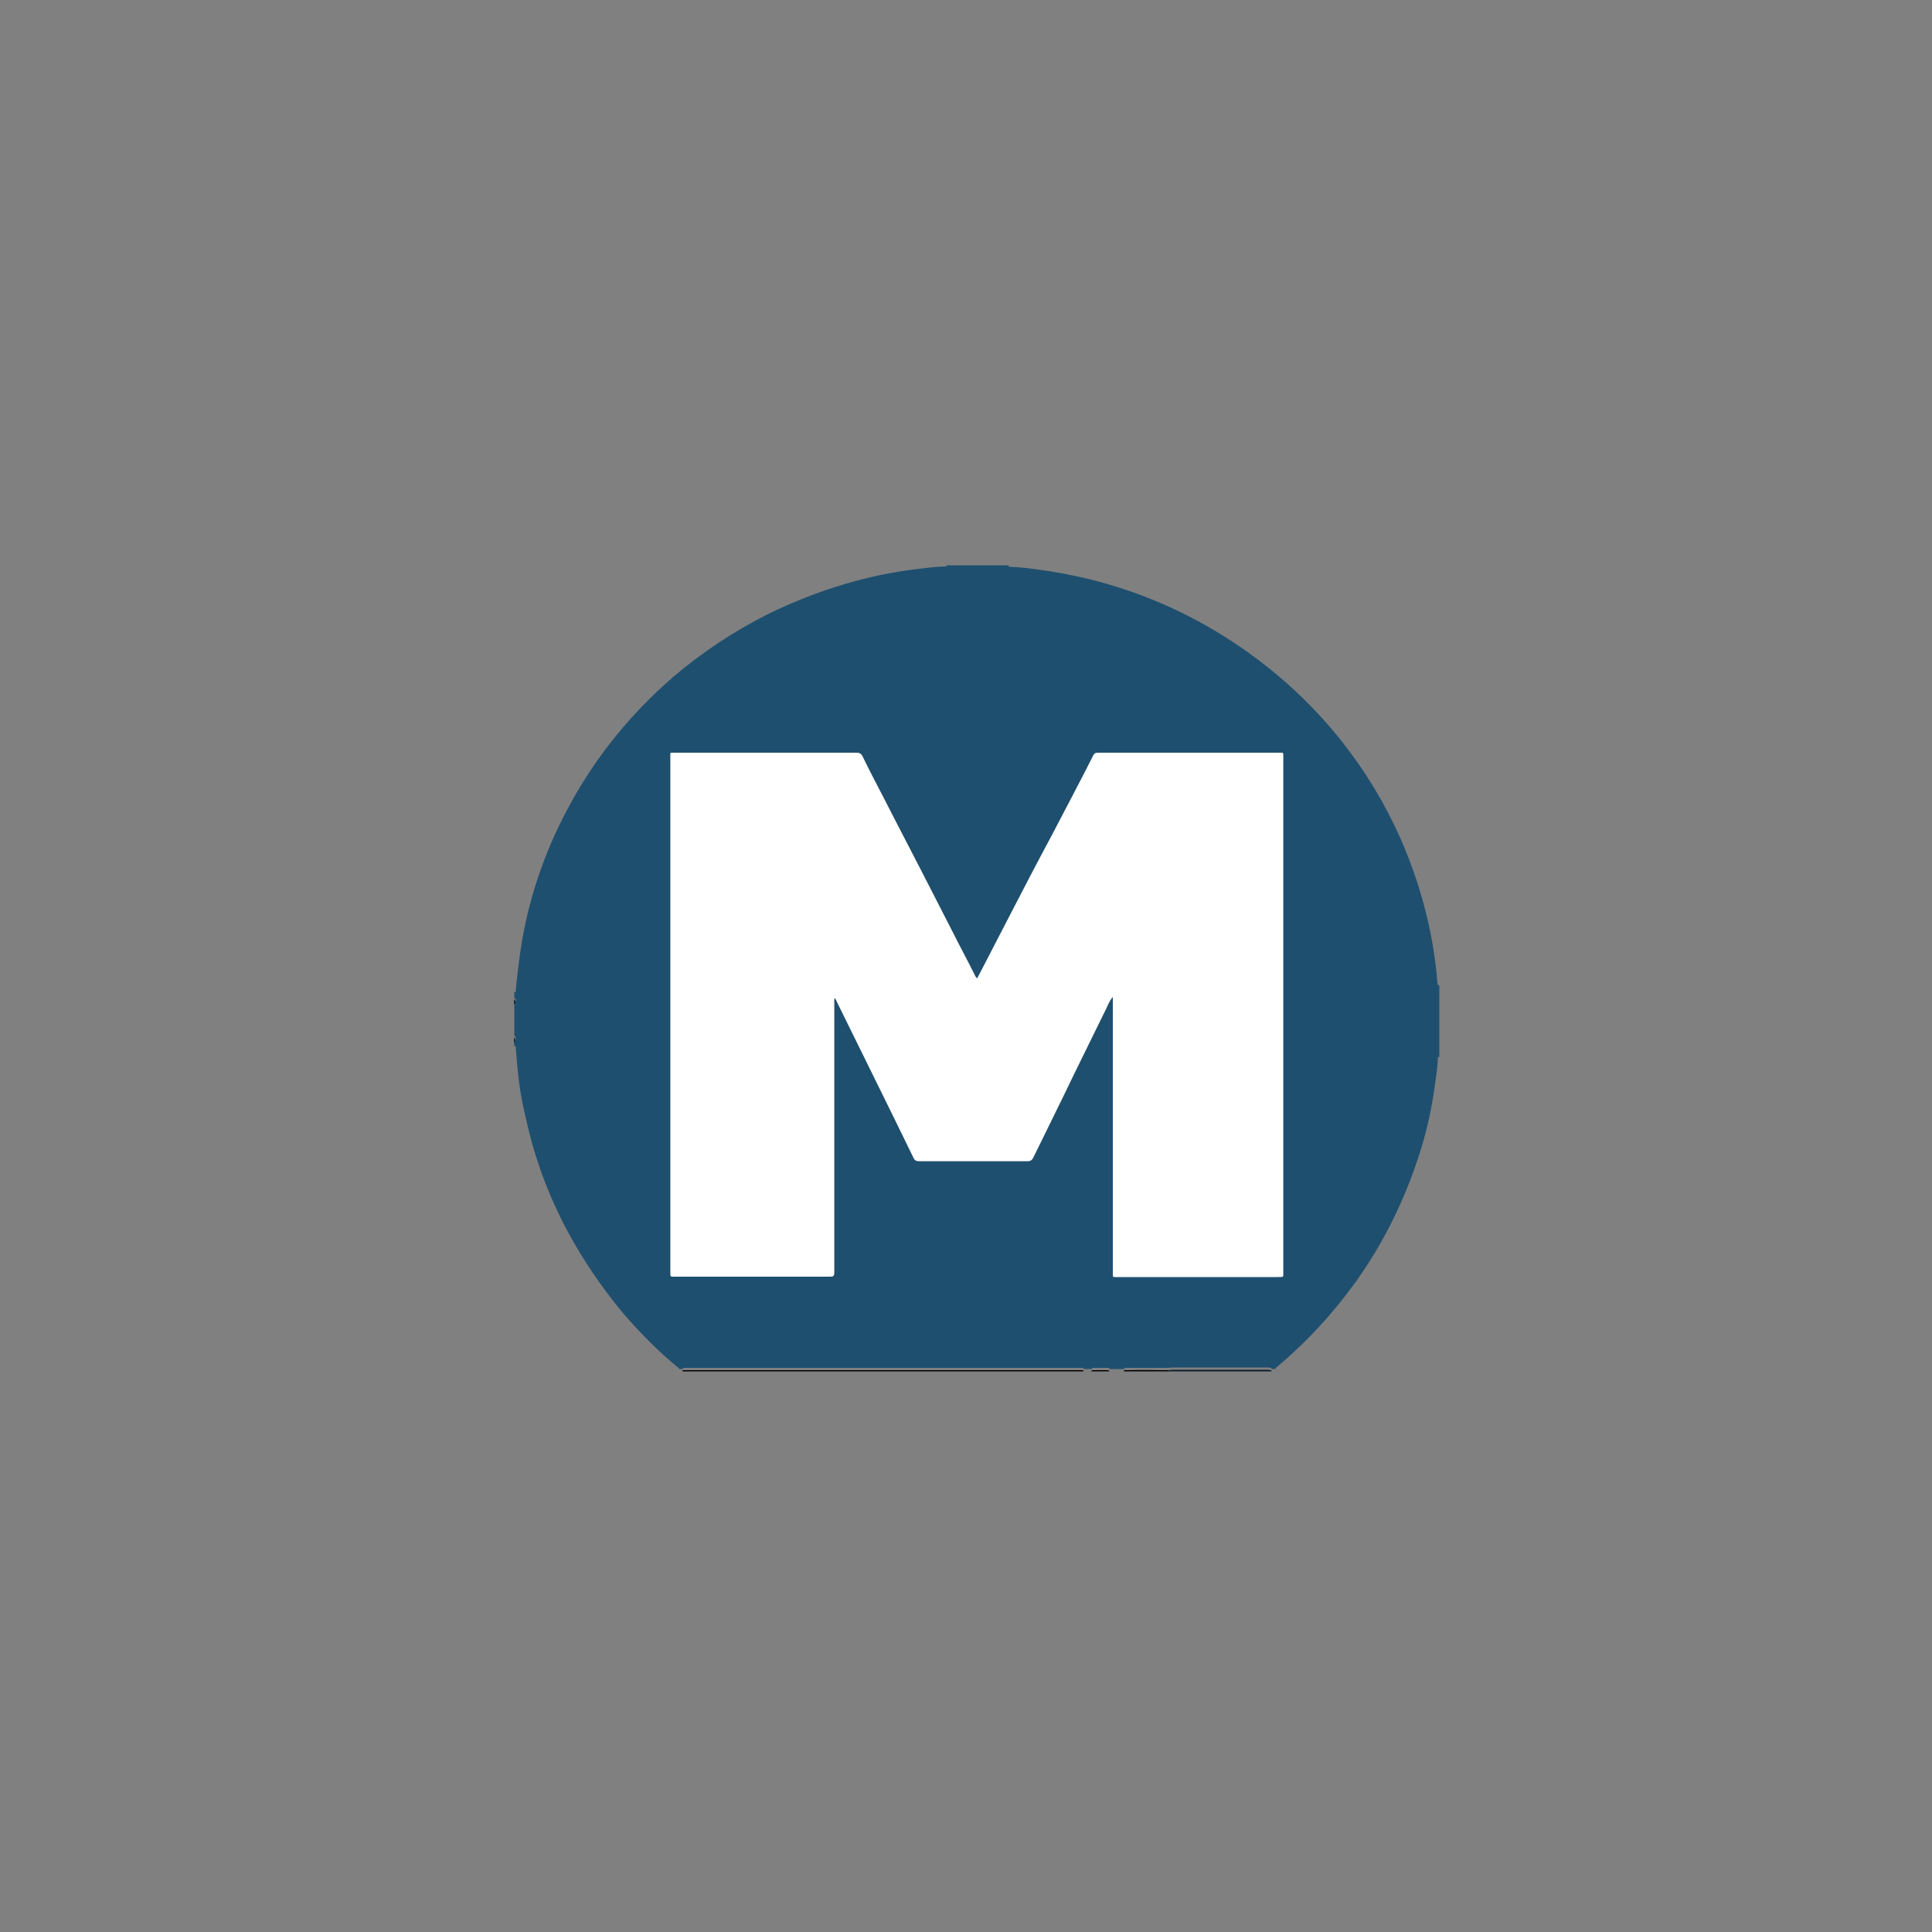 <?xml version="1.0" encoding="utf-8"?>
<!-- Generator: Adobe Illustrator 17.1.0, SVG Export Plug-In . SVG Version: 6.00 Build 0)  -->
<!DOCTYPE svg PUBLIC "-//W3C//DTD SVG 1.1//EN" "http://www.w3.org/Graphics/SVG/1.1/DTD/svg11.dtd">
<svg version="1.1" id="Layer_1" xmlns="http://www.w3.org/2000/svg" xmlns:xlink="http://www.w3.org/1999/xlink" x="0px" y="0px"
	 viewBox="0 0 500 500" enable-background="new 0 0 500 500" xml:space="preserve">
<rect x="0" y="0" width="500" height="500" fill="#808080" stroke="none"/>
<g>
	<path fill="#1E4F6F" d="M372,254.4c-0.4-5-1.1-9.9-2.2-14.9c-1.7-7.8-4.2-15.3-7.4-22.6c-4-9-9.1-17.4-15.2-25.1
		c-7.3-9.2-15.8-17.1-25.4-23.8c-12.2-8.5-25.4-14.5-39.8-18.1c-4.7-1.1-9.3-2-14.1-2.6c-2-0.3-4.1-0.5-6.2-0.6
		c-0.3,0-0.7,0.1-0.7-0.4h-16c-0.1,0.5-0.5,0.3-0.7,0.3c-2.7,0.1-5.4,0.5-8.1,0.8c-5.9,0.8-11.7,2-17.4,3.7c-6.9,2-13.6,4.7-20,7.8
		c-8.9,4.5-17.1,9.9-24.7,16.4c-10.6,9.2-19.4,19.9-26.2,32.2c-6.3,11.3-10.6,23.3-12.8,36c-0.7,4.2-1.2,8.4-1.6,12.6
		c0,0.3,0.1,0.7-0.4,0.7v1.4c0.5,0.5,0.5,0.8,0,1.4v8.3c0.5,0.6,0.5,1.1,0,1.6v1.2c0.5,0,0.4,0.4,0.4,0.7c0.1,1.6,0.3,3.2,0.4,4.7
		c0.4,4.5,1.1,8.9,2.2,13.3c2.2,10.2,5.8,19.9,10.7,29.1c4.1,7.6,8.9,14.7,14.5,21.4c4.4,5.1,9.1,9.9,14.3,14.1
		c0.1,0.1,0.2,0.2,0.1,0.3h1c0-0.2,0.1-0.3,0.3-0.3c0.3,0,0.7,0,1,0c33.7,0,67.5,0,101.2,0c0.3,0,0.7,0,1,0c0.2,0,0.3,0.1,0.3,0.3h2
		c0.1-0.3,0.3-0.3,0.6-0.3c1.1,0,2.4,0,3.5,0c0.2,0,0.5,0,0.6,0.3h3.7c0.2-0.5,0.6-0.3,0.9-0.3c3.5,0,7.1,0,10.6,0
		c0.3,0,0.7-0.1,1.1-0.1c8.1,0,16.2,0,24.4,0c0.3,0,0.6,0,0.9,0.1c0.2,0,0.3,0.1,0.3,0.3h1c-0.1-0.2,0.1-0.3,0.2-0.4
		c7.8-6.5,14.7-14,20.6-22.2c7.2-10.1,12.6-21.1,16.4-32.9c2-6.2,3.4-12.6,4.2-19.1c0.3-1.8,0.5-3.7,0.6-5.5c0-0.3-0.1-0.7,0.4-0.7
		V255C372,255,372.1,254.7,372,254.4z M330.7,330.4c-13.9,0-27.7,0-41.5,0c-0.1,0-0.3,0-0.5,0c-0.7,0-0.7,0-0.7-0.8
		c0-0.3,0-0.5,0-0.7v-69.4c0-0.4,0-0.8,0-1.2h-0.1l-0.1-0.1c-0.7,0.9-1.1,2-1.6,3c-1.9,3.9-3.8,7.7-5.7,11.6
		c-1.8,3.6-3.5,7.2-5.3,10.9c-2.6,5.3-5.2,10.6-7.8,15.9c-0.3,0.6-0.7,0.9-1.4,0.9c-9.4,0-18.8,0-28.2,0c-0.7,0-1.1-0.2-1.4-0.9
		c-3.3-6.8-6.6-13.5-9.9-20.2s-6.6-13.4-9.9-20.1c-0.1-0.3-0.3-0.7-0.6-1c-0.2,0.4-0.1,0.8-0.1,1.2c0,23.1,0,46.2,0,69.3
		c0,1.6,0,1.6-1.7,1.6c-13.1,0-26.2,0-39.4,0c-1.4,0-1.3,0.1-1.3-1.2c0-44.4,0-88.9,0-133.2c0-1.4-0.2-1.2,1.2-1.2
		c15.6,0,31.3,0,46.9,0c0.8,0,1.2,0.2,1.6,0.9c2.4,5,5.1,9.9,7.6,14.9c2.5,4.9,5.1,9.8,7.6,14.7c2.8,5.4,5.5,10.8,8.3,16.2
		c1.8,3.6,3.7,7.1,5.5,10.7c0.1,0.3,0.3,0.7,0.7,1c0.4-0.7,0.7-1.4,1.1-2.1c2.5-4.9,5.1-9.8,7.6-14.7c3.5-6.8,7-13.5,10.6-20.2
		c3.6-6.9,7.2-13.7,10.7-20.6c0.3-0.7,0.7-0.8,1.4-0.8c15.6,0,31.2,0,46.8,0c0.1,0,0.2,0,0.3,0c0.7,0,0.7,0,0.7,0.8
		c0,0.2,0,0.3,0,0.5c0,44.4,0,88.7,0,133C332.1,330.5,332.3,330.4,330.7,330.4z"/>
	<path d="M176.6,354.9c0-0.2,0.1-0.3,0.3-0.3c0.3,0,0.7,0,1,0c33.7,0,67.5,0,101.2,0c0.3,0,0.7,0,1,0c0.2,0,0.3,0.1,0.3,0.3
		C245.8,354.9,211.2,354.9,176.6,354.9z"/>
	<path fill="#0B1E2A" d="M302.4,354.6c0.3,0,0.7-0.1,1.1-0.1c8.1,0,16.2,0,24.4,0c0.3,0,0.6,0,0.9,0.1c0.2,0,0.3,0.1,0.3,0.3
		c-8.7,0-17.5,0-26.2,0C302.6,354.8,302.5,354.7,302.4,354.6z"/>
	<path d="M302.4,354.6c0.1,0.1,0.3,0.2,0.4,0.3c-4,0-8,0-12,0c0.2-0.5,0.6-0.3,0.9-0.3C295.3,354.5,298.9,354.6,302.4,354.6z"/>
	<path d="M282.4,354.9c0.1-0.3,0.3-0.3,0.6-0.3c1.1,0,2.4,0,3.5,0c0.2,0,0.5,0,0.6,0.3C285.5,354.9,284,354.9,282.4,354.9z"/>
	<path fill="#123145" d="M133,268.4c0.5,0.6,0.5,1.1,0,1.6C133,269.4,133,268.9,133,268.4z"/>
	<path fill="#0C212F" d="M133,258.6c0.5,0.5,0.5,0.8,0,1.4C133,259.6,133,259.1,133,258.6z"/>
	<path fill="#FFFFFF" d="M287.8,258.2c-0.7,0.9-1.1,2-1.6,3c-1.9,3.9-3.8,7.7-5.7,11.6c-1.8,3.6-3.5,7.2-5.3,10.9
		c-2.6,5.3-5.2,10.6-7.8,15.9c-0.3,0.6-0.7,0.9-1.4,0.9c-9.4,0-18.8,0-28.2,0c-0.7,0-1.1-0.2-1.4-0.9c-3.3-6.8-6.6-13.5-9.9-20.2
		s-6.6-13.4-9.9-20.1c-0.1-0.3-0.3-0.7-0.6-1c-0.2,0.4-0.1,0.8-0.1,1.2c0,23.1,0,46.2,0,69.3c0,1.6,0,1.6-1.7,1.6
		c-13.1,0-26.2,0-39.4,0c-1.4,0-1.3,0.1-1.3-1.2c0-44.4,0-88.9,0-133.2c0-1.4-0.2-1.2,1.2-1.2c15.6,0,31.3,0,46.9,0
		c0.8,0,1.2,0.2,1.6,0.9c2.4,5,5.1,9.9,7.6,14.9c2.5,4.9,5.1,9.8,7.6,14.7c2.8,5.4,5.5,10.8,8.3,16.2c1.8,3.6,3.7,7.1,5.5,10.7
		c0.1,0.3,0.3,0.7,0.7,1c0.4-0.7,0.7-1.4,1.1-2.1c2.5-4.9,5.1-9.8,7.6-14.7c3.5-6.8,7-13.5,10.6-20.2c3.6-6.9,7.2-13.7,10.7-20.6
		c0.3-0.7,0.7-0.8,1.4-0.8c15.6,0,31.2,0,46.8,0c0.1,0,0.2,0,0.3,0c0.7,0,0.7,0,0.7,0.8c0,0.2,0,0.3,0,0.5c0,44.4,0,88.7,0,133
		c0,1.5,0.2,1.4-1.4,1.4c-13.9,0-27.7,0-41.5,0c-0.2,0-0.3,0-0.5,0c-0.7,0-0.7,0-0.7-0.8c0-0.3,0-0.5,0-0.7c0-23.1,0-46.3,0-69.5
		c0-0.4,0-0.8,0-1.2c0-0.1,0-0.1,0-0.1C287.8,258,287.8,258.2,287.8,258.2z"/>
	<path fill="#597D95" d="M287.8,258.2c0-0.1,0-0.2,0.1-0.1v0.1H287.8L287.8,258.2z"/>
</g>
</svg>
